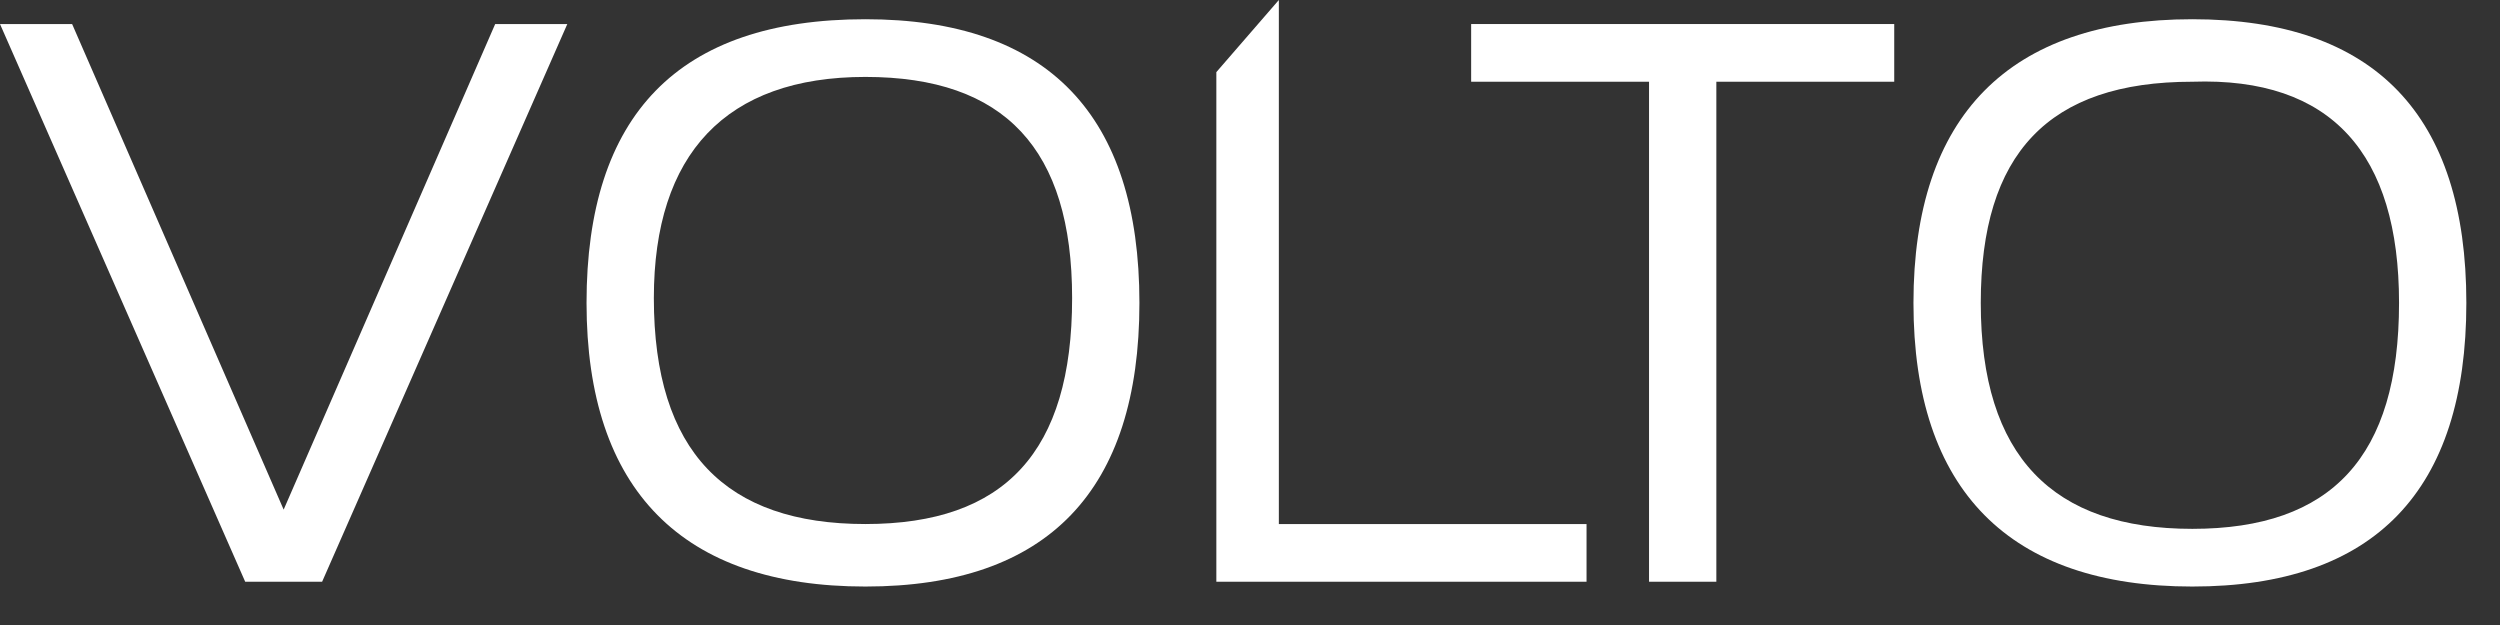 <?xml version="1.0" encoding="UTF-8"?> <svg xmlns="http://www.w3.org/2000/svg" width="52" height="13" viewBox="0 0 52 13" fill="none"><rect x="0" y="0" width="52" height="13" fill="#333333" stroke="none"/><path d="M10.3 0.5L5.9 10.6L1.5 0.5H0L5.1 12.1H6.7L11.8 0.5H10.3Z" fill="white"></path><path d="M39.4 0.5H30.6V1.7H34.3V12.1H35.7V1.7H39.4V0.5Z" fill="white"></path><path d="M39.8 6.3C39.8 10.2 41.8 12.2 45.6 12.2C49.4 12.2 51.3 10.2 51.3 6.3C51.3 2.4 49.4 0.4 45.6 0.4C41.8 0.4 39.8 2.4 39.8 6.3ZM49.9 6.3C49.9 9.5 48.5 11 45.6 11C42.7 11 41.2 9.5 41.2 6.3C41.2 3.2 42.6 1.7 45.6 1.7C48.5 1.6 49.9 3.2 49.9 6.3Z" fill="white"></path><path d="M23.7 6.3C23.7 2.4 21.8 0.4 18 0.4C14.1 0.4 12.2 2.4 12.2 6.3C12.2 10.2 14.2 12.2 18 12.2C21.8 12.2 23.7 10.2 23.7 6.3ZM18 1.6C20.9 1.6 22.3 3.1 22.3 6.2C22.3 9.4 20.9 10.9 18 10.9C15.1 10.9 13.6 9.4 13.6 6.2C13.6 3.2 15.1 1.6 18 1.6Z" fill="white"></path><path d="M25.3 12.1H33V10.9H26.6V0L25.3 1.5V12.1Z" fill="white"></path></svg> 